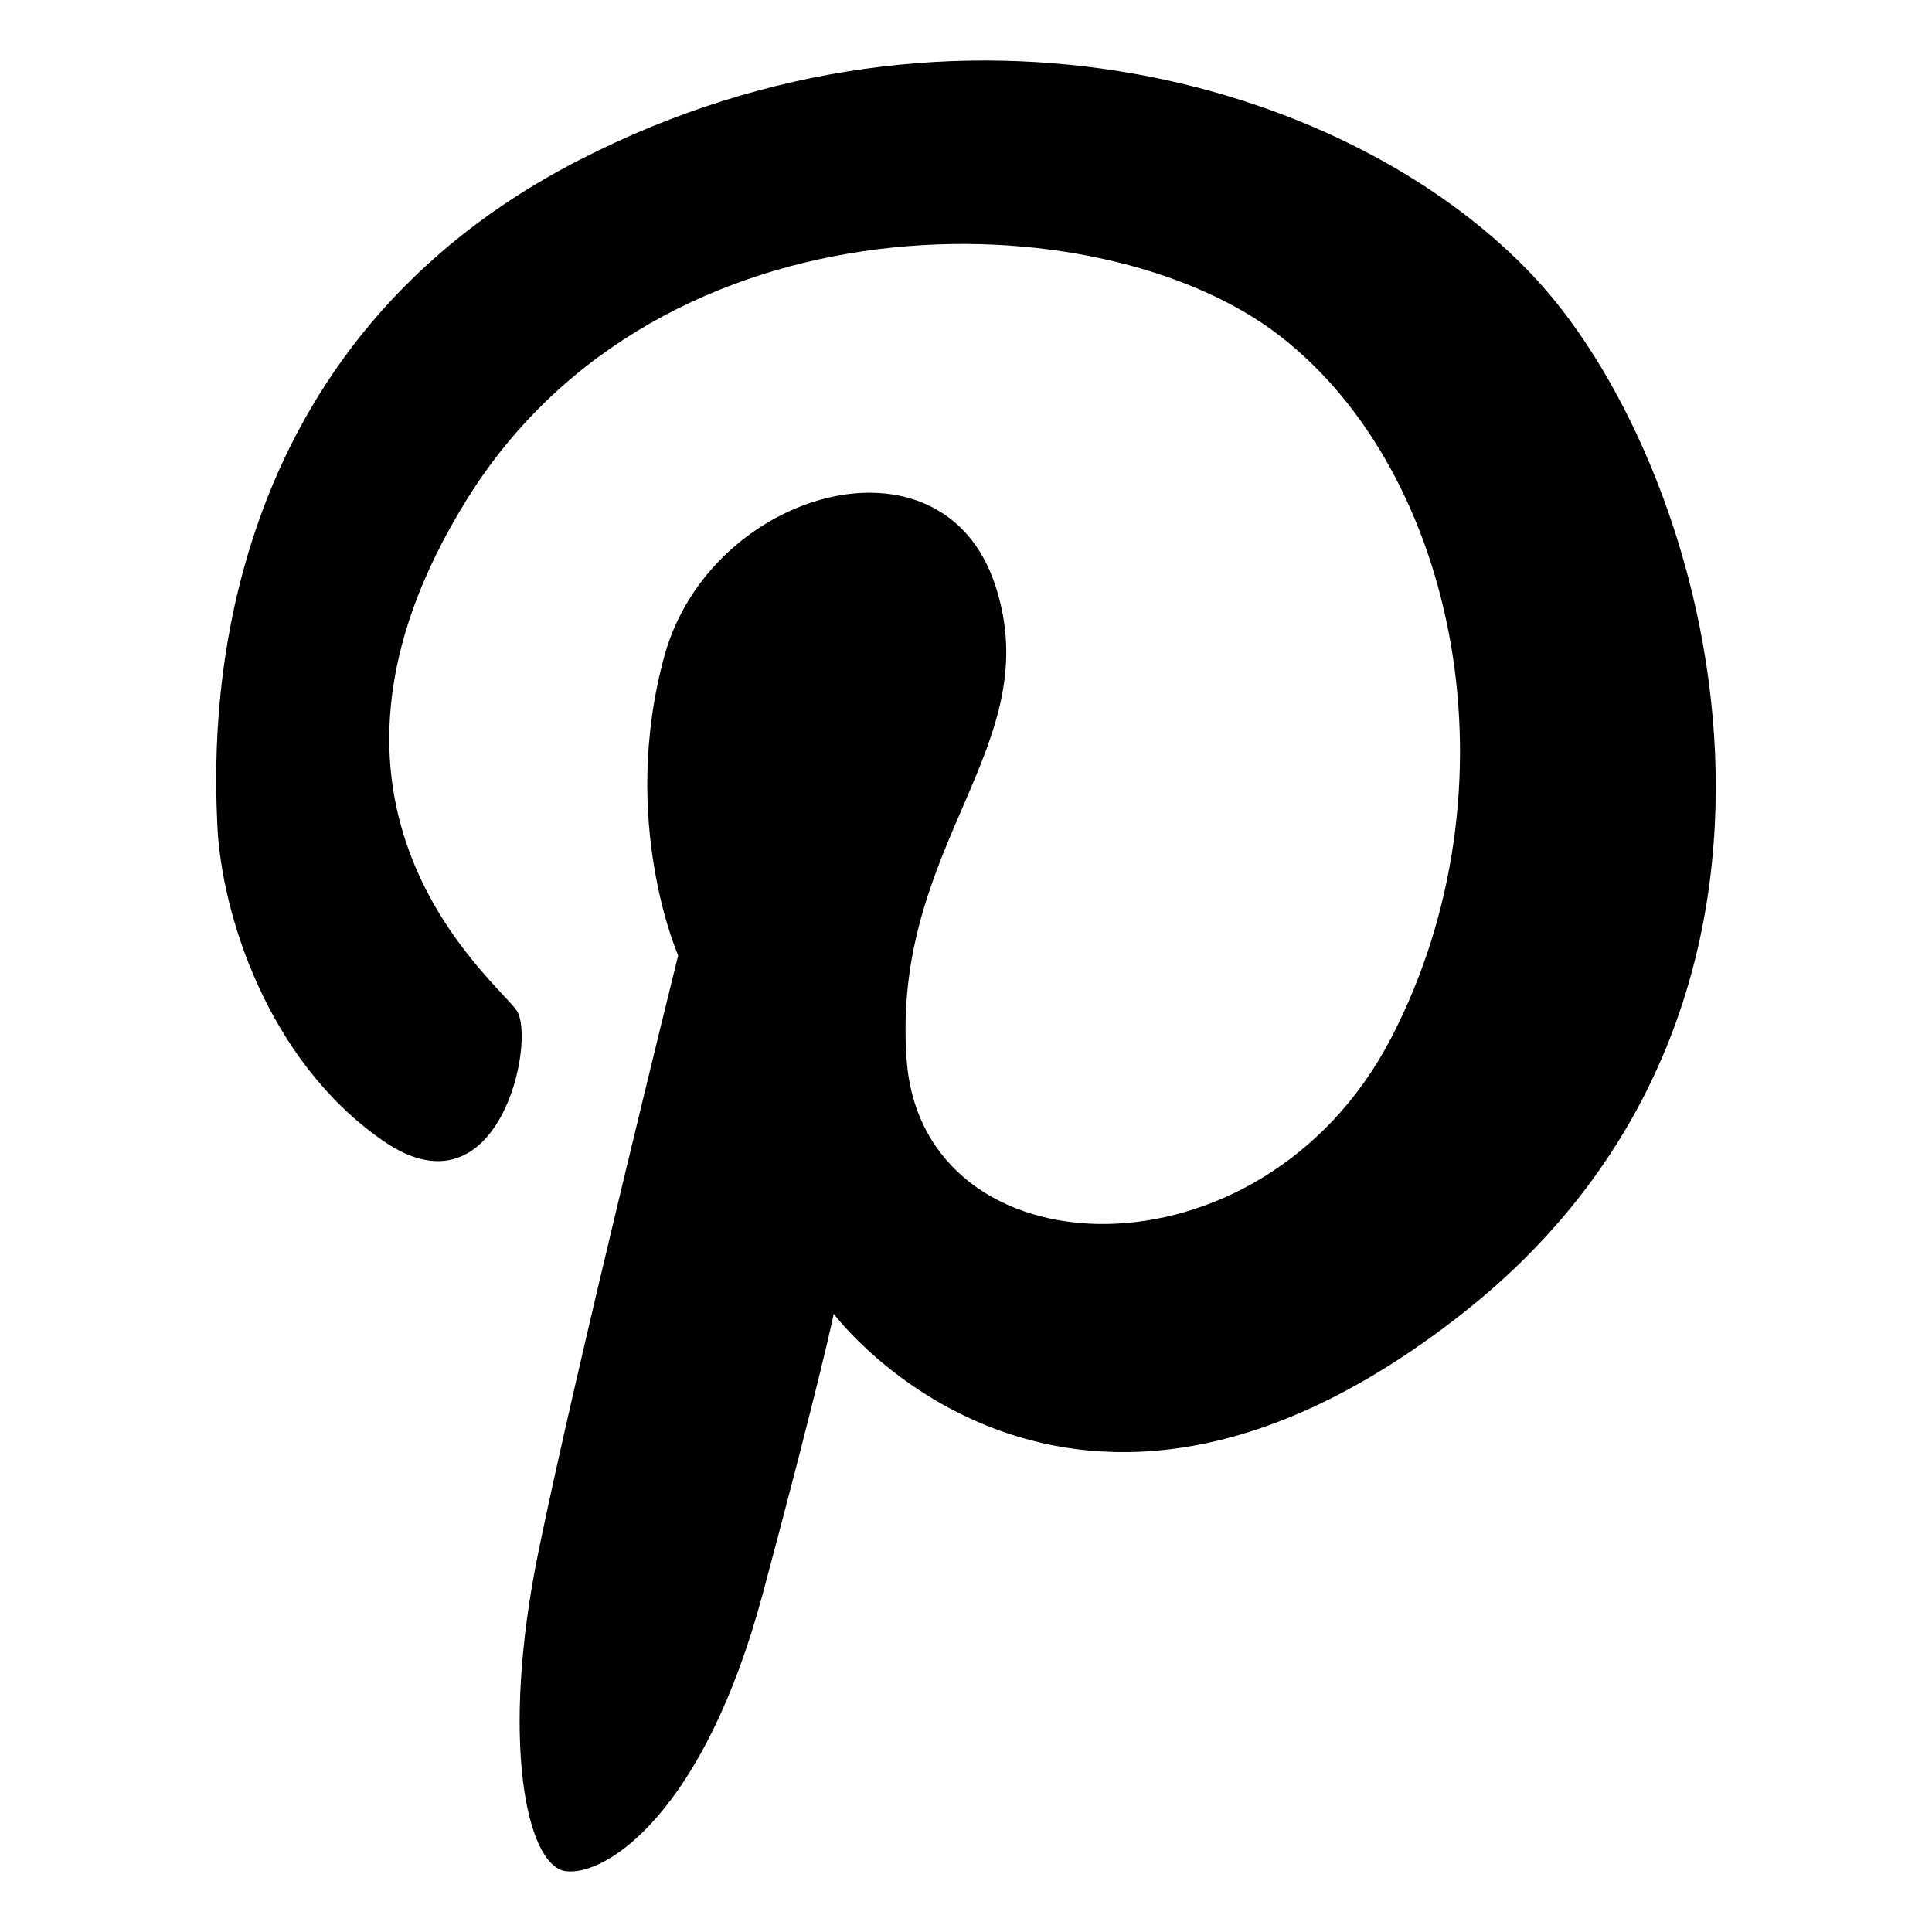 <svg xmlns="http://www.w3.org/2000/svg" width="20" height="20" viewBox="0 0 33.867 33.867" style="color:fff;"><path d="m 11.888,16.748 c 0,0 -1.784,7.2 -2.451,10.46 -0.667,3.26 -0.221,5.504 0.483,5.593 0.704,0.089 2.42,-1.016 3.452,-4.868 1.032,-3.851 1.243,-4.902 1.243,-4.902 0,0 4.074,5.454 11.013,0 C 32.567,17.577 30.081,8.325 26.94,4.907 23.798,1.489 16.825,-0.617 10.162,2.801 3.499,6.219 3.741,12.951 3.81,14.47 c 0.069,1.519 0.863,4.108 2.9,5.524 2.037,1.415 2.693,-1.761 2.348,-2.278 C 8.712,17.197 4.811,14.159 8.194,8.739 11.578,3.319 19.276,3.457 22.417,5.874 c 3.142,2.417 4.246,7.94 1.968,12.324 -2.278,4.384 -8.216,4.177 -8.492,0.38 -0.276,-3.797 2.486,-5.489 1.553,-8.32 -0.932,-2.831 -5.006,-1.657 -5.8,1.243 -0.794,2.9 0.242,5.247 0.242,5.247 z" paint-order="fill markers stroke"/></svg>